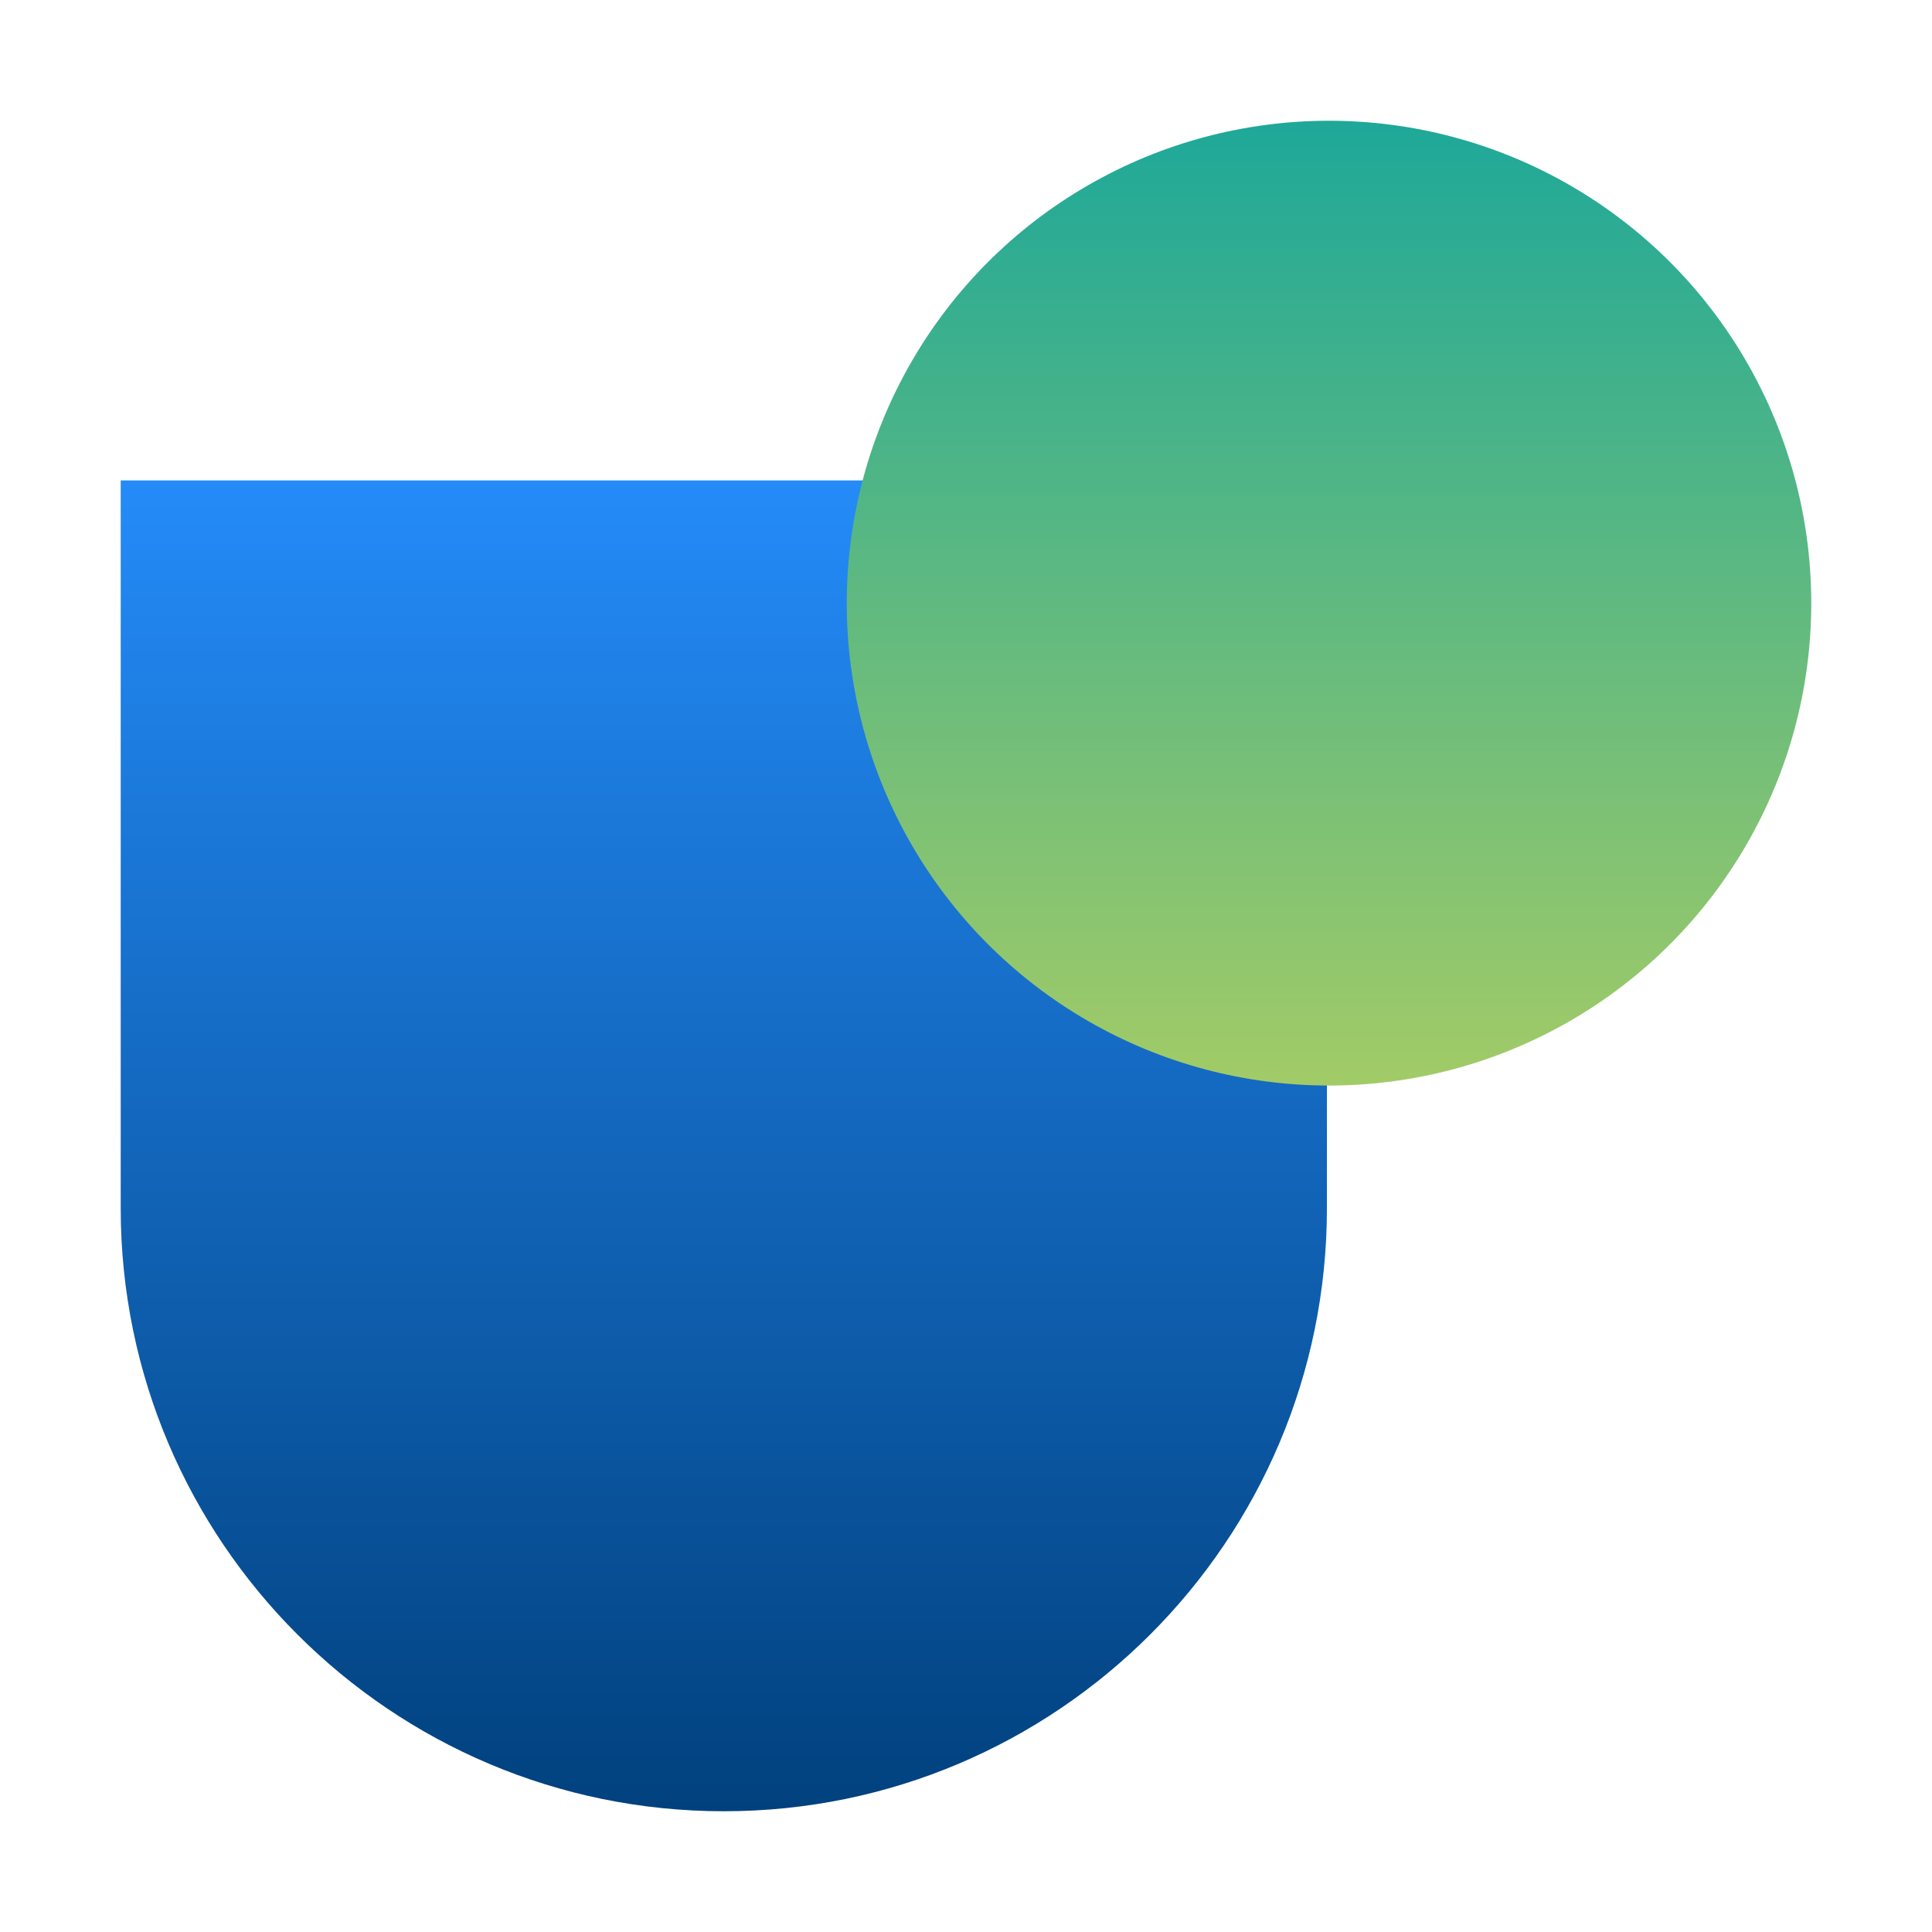 <?xml version="1.0" encoding="UTF-8"?>
<svg xmlns="http://www.w3.org/2000/svg" viewBox="0 0 512 512">
  <defs>
    <linearGradient id="a" x1="191.83" x2="191.83" y1="480" y2="127.32" gradientUnits="userSpaceOnUse">
      <stop offset="0" stop-color="#01417e"></stop>
      <stop offset="1" stop-color="#248bf8"></stop>
    </linearGradient>
    <linearGradient id="b" x1="352.2" x2="352.2" y1="32" y2="287.67" gradientUnits="userSpaceOnUse">
      <stop offset="0" stop-color="#1ea899"></stop>
      <stop offset="1" stop-color="#a2cb67"></stop>
    </linearGradient>
  </defs>
  <g style="fill:none;isolation:isolate">
    <path d="M32 127.32h319.65v192.85c0 88.21-71.62 159.83-159.83 159.83-88.21 0-159.83-71.62-159.83-159.83V127.32Z" style="fill:url(#a)"></path>
    <ellipse cx="352.2" cy="159.84" rx="127.8" ry="127.84" style="fill:url(#b);mix-blend-mode:multiply"></ellipse>
  </g>
</svg>

